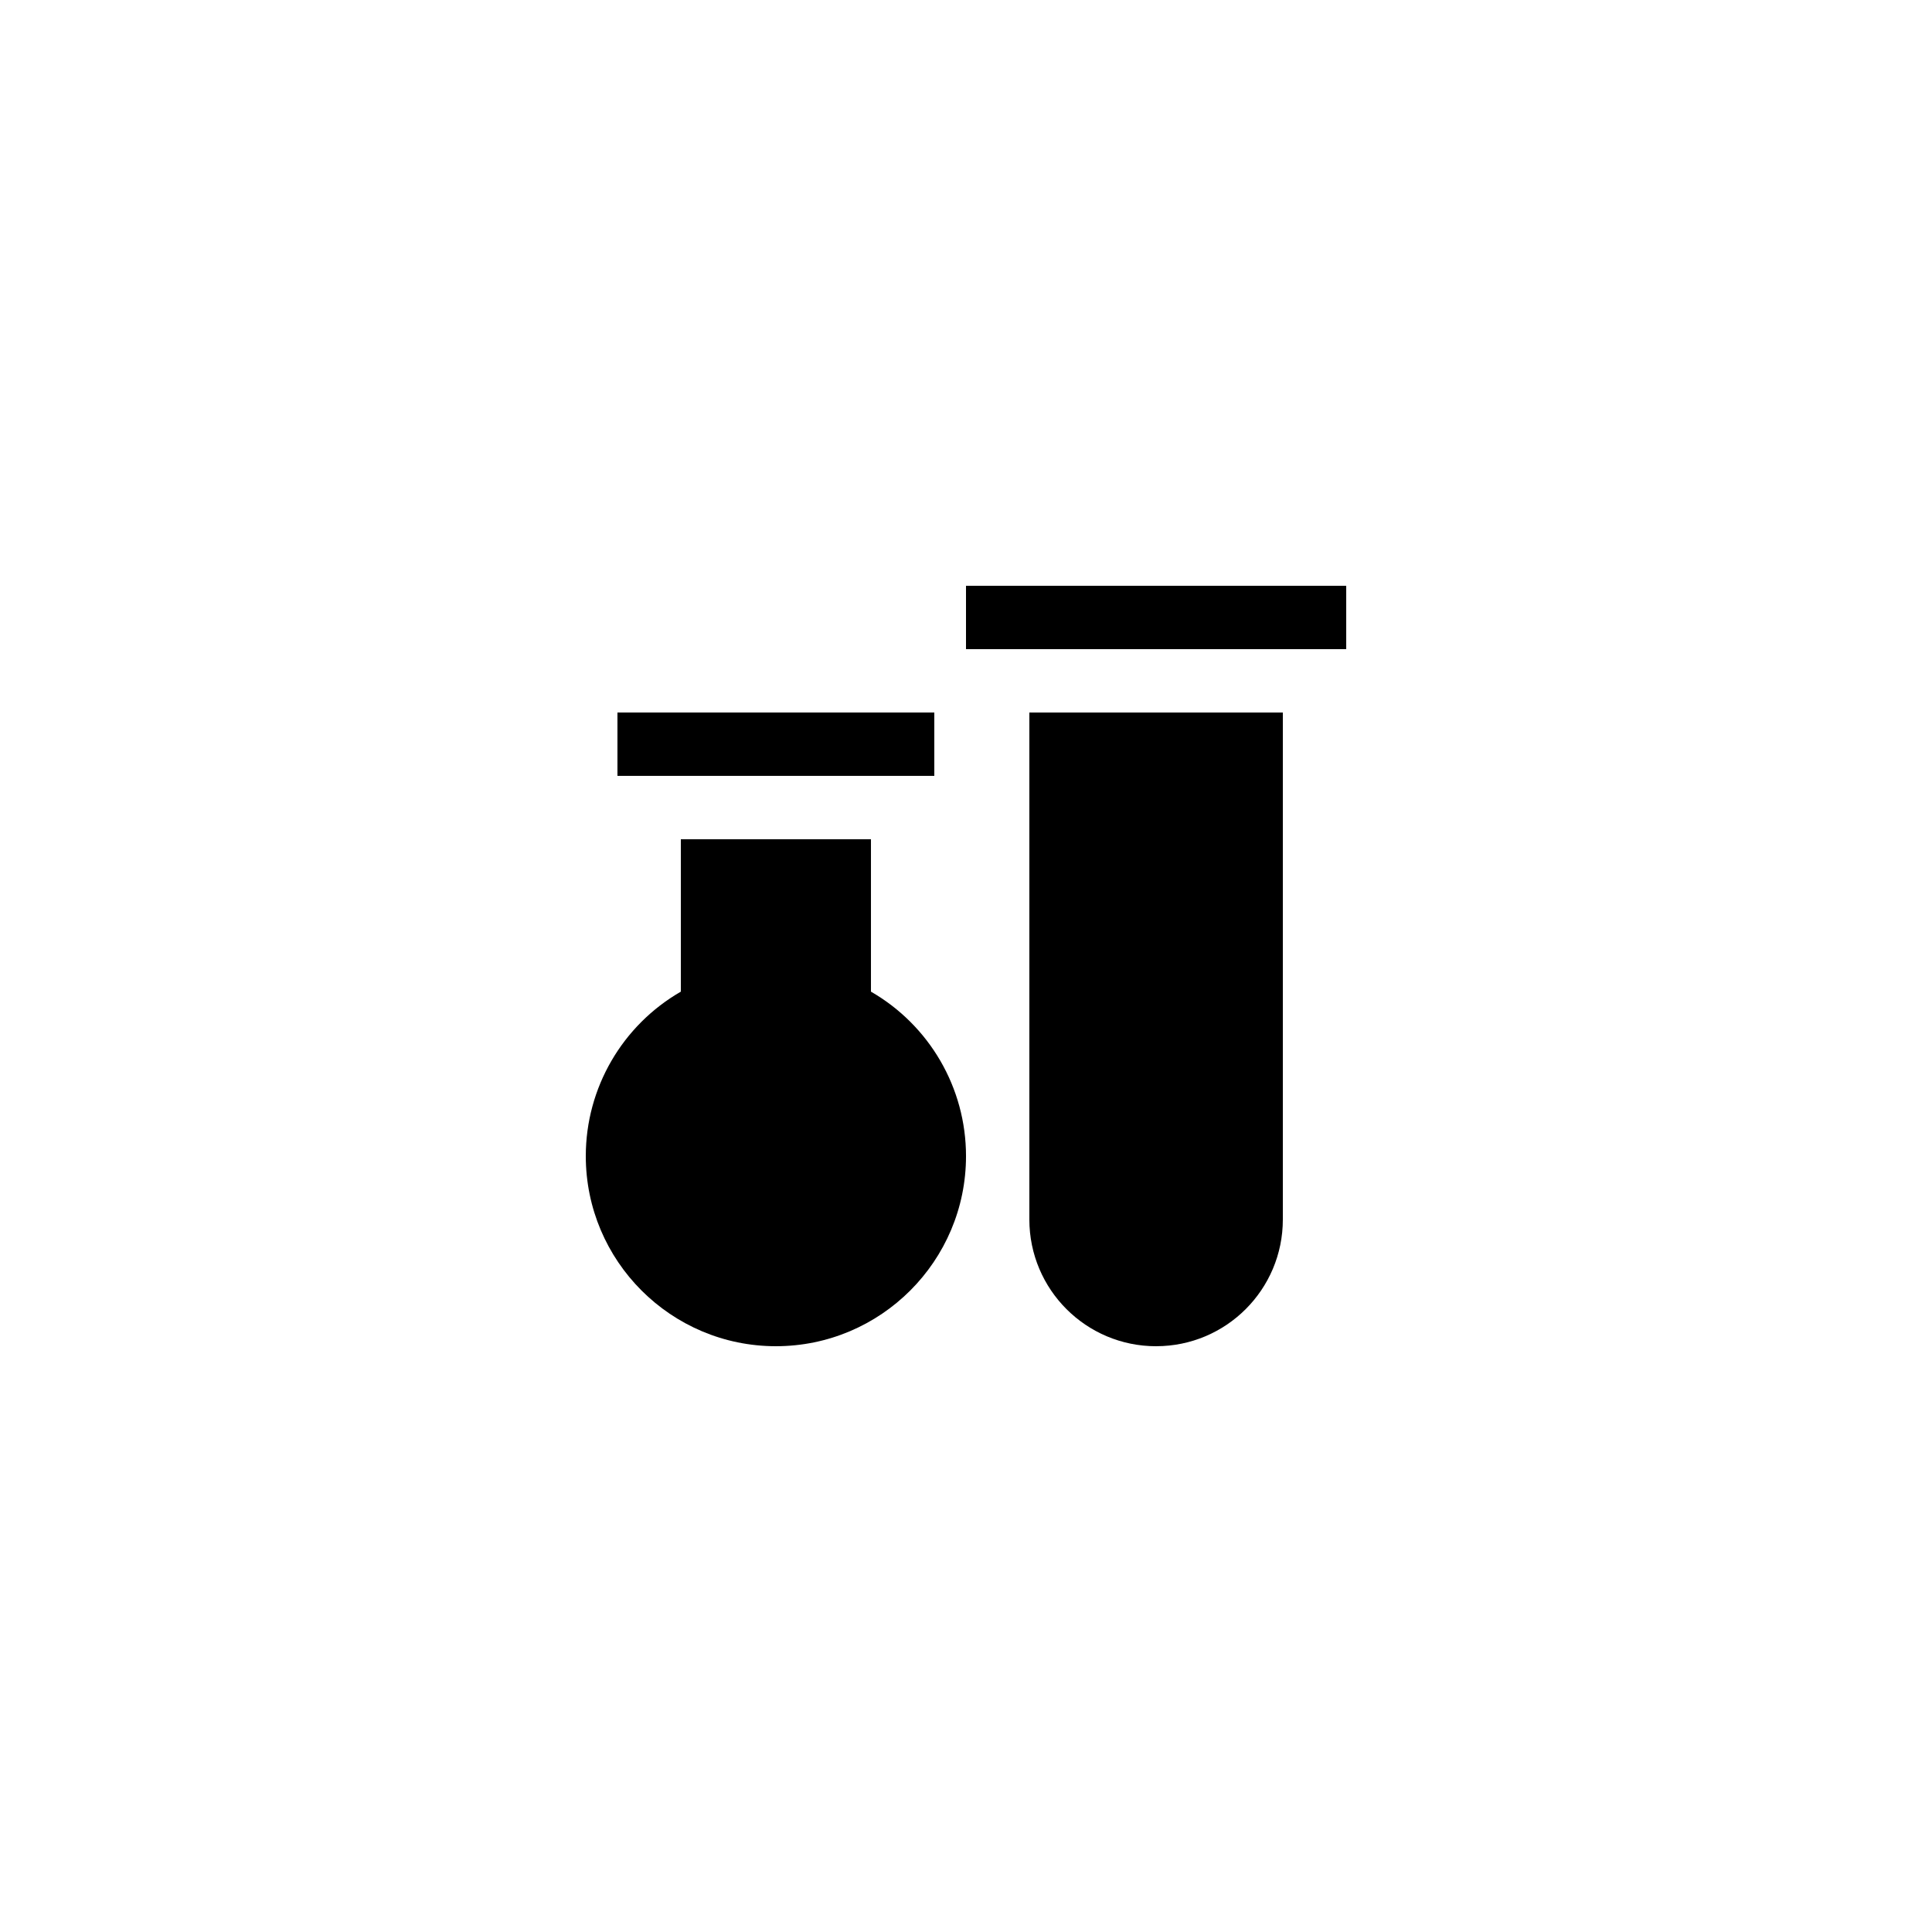 <?xml version="1.0" encoding="UTF-8"?>
<!-- Uploaded to: ICON Repo, www.iconrepo.com, Generator: ICON Repo Mixer Tools -->
<svg fill="#000000" width="800px" height="800px" version="1.1" viewBox="144 144 512 512" xmlns="http://www.w3.org/2000/svg">
 <g>
  <path d="m400 299.24h100.76v16.793h-100.76z"/>
  <path d="m349.62 500.76c27.793 0 50.383-22.586 50.383-50.383 0-18.137-9.738-34.68-25.191-43.578v-40.391h-50.383v40.391c-15.449 8.898-25.188 25.441-25.188 43.578 0 27.793 22.586 50.383 50.379 50.383z"/>
  <path d="m450.38 500.76c18.559 0 33.586-15.031 33.586-33.586v-134.35h-67.176v134.35c0.004 18.559 15.035 33.59 33.59 33.59z"/>
  <path d="m307.63 332.82h83.969v16.793h-83.969z"/>
 </g>
</svg>